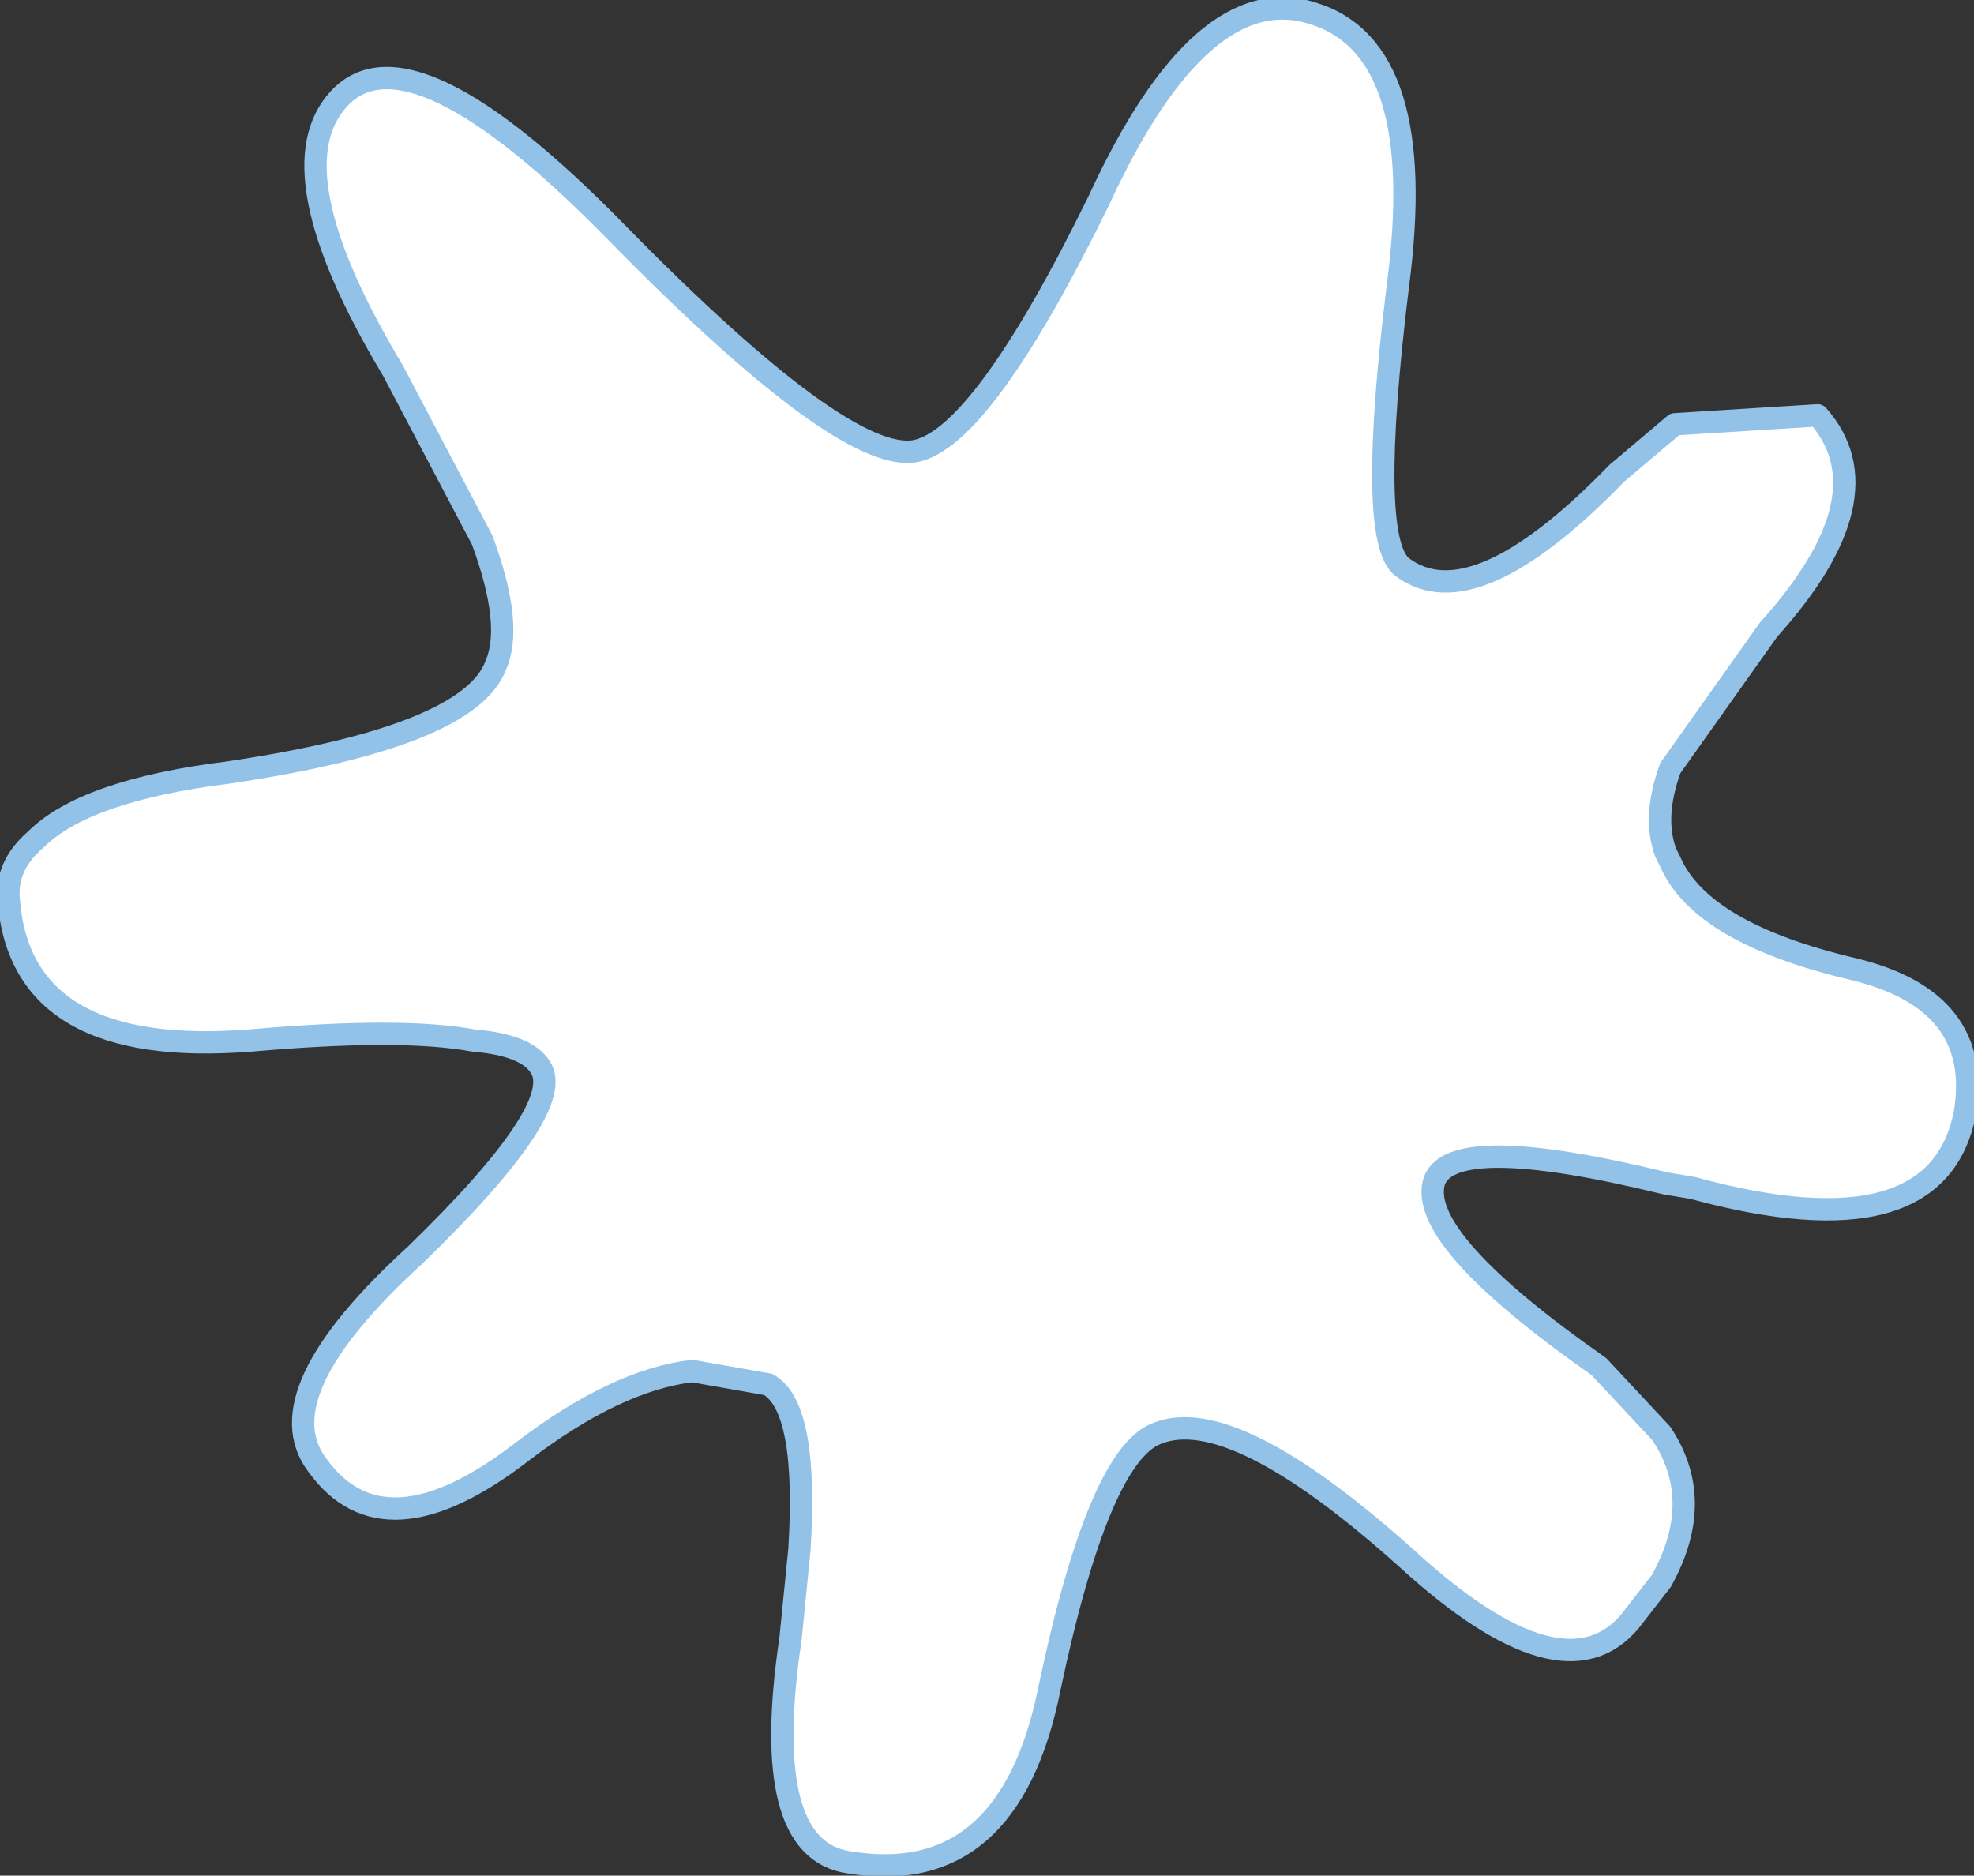 <?xml version="1.0" encoding="UTF-8" standalone="no"?>
<svg xmlns:xlink="http://www.w3.org/1999/xlink" height="21.0px" width="22.1px" xmlns="http://www.w3.org/2000/svg">
  <rect width="100%" height="100%" fill="#333333" stroke="none"/>
  <g transform="matrix(1.0, 0.0, 0.0, 1.0, 11.05, 10.5)">
    <path d="M3.65 -10.35 Q4.95 -9.95 4.6 -7.3 4.25 -4.45 4.65 -4.15 5.45 -3.55 7.05 -5.2 L7.7 -5.75 9.3 -5.85 Q10.1 -4.95 8.75 -3.45 L7.65 -1.9 Q7.45 -1.35 7.6 -0.95 L7.65 -0.85 Q8.0 -0.05 9.7 0.35 11.15 0.7 10.95 1.95 10.65 3.55 7.9 2.8 L7.6 2.75 Q5.15 2.15 5.0 2.75 4.85 3.4 6.85 4.8 L7.55 5.55 Q8.05 6.3 7.55 7.2 L7.2 7.65 Q6.45 8.55 4.7 6.95 2.75 5.2 1.9 5.55 1.25 5.8 0.7 8.4 0.25 10.65 -1.55 10.35 -2.55 10.2 -2.2 7.85 L-2.1 6.85 Q-2.0 5.25 -2.45 5.0 L-3.3 4.85 Q-4.15 4.95 -5.2 5.75 -6.75 6.95 -7.5 5.9 -8.1 5.1 -6.4 3.55 -4.7 1.9 -5.0 1.45 -5.15 1.2 -5.75 1.15 -6.55 1.0 -8.25 1.15 -10.8 1.35 -10.95 -0.4 -11.0 -0.8 -10.65 -1.1 -10.1 -1.65 -8.5 -1.85 -5.8 -2.25 -5.5 -3.05 -5.3 -3.5 -5.65 -4.45 L-6.65 -6.35 Q-8.0 -8.6 -7.25 -9.4 -6.45 -10.25 -4.15 -7.9 -1.6 -5.3 -0.8 -5.45 -0.05 -5.6 1.25 -8.25 2.4 -10.75 3.65 -10.35" fill="#ffffff" fill-rule="evenodd" stroke="none"/>
    <path d="M3.65 -10.35 Q2.4 -10.75 1.25 -8.25 -0.05 -5.6 -0.8 -5.45 -1.6 -5.3 -4.15 -7.9 -6.45 -10.25 -7.25 -9.4 -8.0 -8.6 -6.65 -6.35 L-5.65 -4.45 Q-5.3 -3.5 -5.5 -3.05 -5.8 -2.25 -8.5 -1.85 -10.1 -1.65 -10.65 -1.1 -11.0 -0.8 -10.95 -0.4 -10.8 1.35 -8.25 1.15 -6.55 1.0 -5.75 1.15 -5.15 1.2 -5.0 1.45 -4.7 1.9 -6.4 3.55 -8.1 5.1 -7.5 5.9 -6.75 6.95 -5.2 5.75 -4.15 4.95 -3.3 4.85 L-2.45 5.0 Q-2.0 5.25 -2.1 6.85 L-2.2 7.85 Q-2.55 10.2 -1.55 10.35 0.25 10.65 0.7 8.4 1.25 5.8 1.9 5.55 2.75 5.2 4.7 6.95 6.45 8.55 7.2 7.65 L7.55 7.2 Q8.05 6.3 7.55 5.55 L6.85 4.8 Q4.85 3.4 5.0 2.75 5.15 2.15 7.6 2.75 L7.9 2.8 Q10.65 3.55 10.95 1.95 11.15 0.7 9.7 0.35 8.0 -0.05 7.65 -0.85 L7.6 -0.95 Q7.45 -1.35 7.65 -1.9 L8.75 -3.45 Q10.1 -4.95 9.3 -5.85 L7.7 -5.75 7.05 -5.2 Q5.45 -3.55 4.65 -4.15 4.25 -4.45 4.6 -7.3 4.95 -9.95 3.65 -10.35 Z" fill="none" stroke="#92c2e8" stroke-linecap="round" stroke-linejoin="round" stroke-width="0.25"/>
  </g>
</svg>
